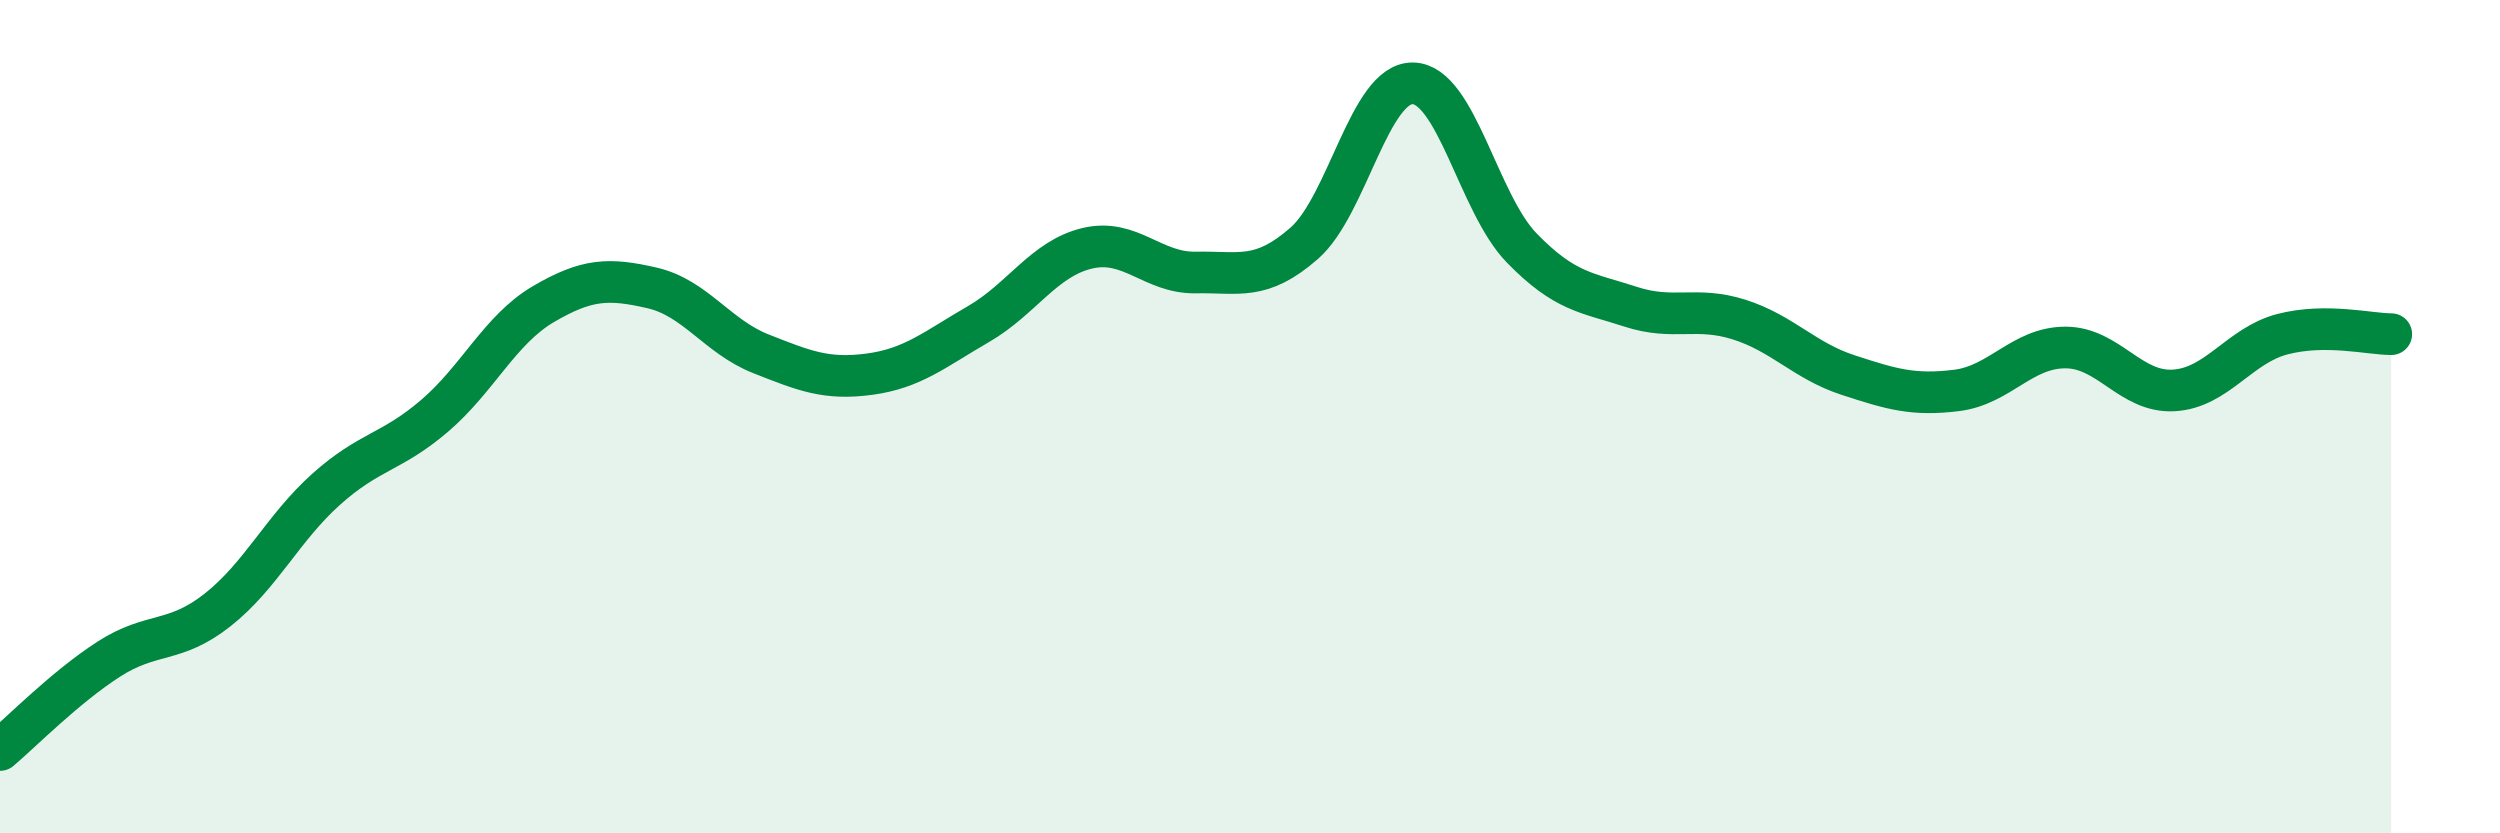 
    <svg width="60" height="20" viewBox="0 0 60 20" xmlns="http://www.w3.org/2000/svg">
      <path
        d="M 0,18 C 0.52,17.56 1.57,16.49 2.61,15.82 C 3.65,15.15 4.18,15.46 5.22,14.64 C 6.26,13.82 6.79,12.67 7.83,11.74 C 8.87,10.81 9.39,10.87 10.43,9.98 C 11.47,9.09 12,7.91 13.04,7.3 C 14.08,6.69 14.61,6.67 15.65,6.91 C 16.69,7.15 17.22,8.08 18.26,8.49 C 19.3,8.9 19.83,9.12 20.87,8.98 C 21.91,8.84 22.44,8.38 23.48,7.78 C 24.52,7.18 25.05,6.21 26.09,5.96 C 27.13,5.71 27.66,6.56 28.7,6.54 C 29.74,6.52 30.26,6.75 31.3,5.84 C 32.34,4.93 32.87,1.98 33.91,2 C 34.95,2.02 35.48,4.88 36.52,5.95 C 37.56,7.02 38.09,7.02 39.13,7.36 C 40.17,7.7 40.7,7.34 41.74,7.67 C 42.78,8 43.31,8.66 44.35,9 C 45.39,9.34 45.92,9.5 46.96,9.37 C 48,9.24 48.53,8.34 49.57,8.34 C 50.61,8.34 51.13,9.43 52.17,9.37 C 53.21,9.31 53.74,8.29 54.78,8.02 C 55.82,7.75 56.87,8.02 57.39,8.02L57.39 20L0 20Z"
        fill="#008740"
        opacity="0.1"
        stroke-linecap="round"
        stroke-linejoin="round"
      />
      <path
        d="M 0,18 C 0.52,17.56 1.57,16.49 2.61,15.82 C 3.65,15.15 4.18,15.46 5.22,14.64 C 6.26,13.82 6.79,12.67 7.83,11.74 C 8.87,10.81 9.39,10.87 10.43,9.98 C 11.47,9.09 12,7.91 13.04,7.3 C 14.08,6.69 14.61,6.67 15.65,6.91 C 16.69,7.15 17.22,8.08 18.26,8.49 C 19.3,8.9 19.83,9.12 20.87,8.98 C 21.91,8.84 22.44,8.38 23.48,7.78 C 24.52,7.18 25.05,6.21 26.09,5.96 C 27.13,5.71 27.66,6.56 28.7,6.54 C 29.74,6.52 30.26,6.75 31.3,5.84 C 32.34,4.93 32.87,1.98 33.91,2 C 34.95,2.02 35.48,4.88 36.52,5.95 C 37.56,7.02 38.09,7.02 39.13,7.36 C 40.17,7.7 40.7,7.34 41.74,7.67 C 42.78,8 43.31,8.66 44.35,9 C 45.39,9.34 45.92,9.5 46.96,9.37 C 48,9.24 48.53,8.34 49.57,8.34 C 50.61,8.34 51.13,9.43 52.17,9.37 C 53.21,9.31 53.74,8.29 54.78,8.02 C 55.82,7.75 56.87,8.02 57.39,8.02"
        stroke="#008740"
        stroke-width="1"
        fill="none"
        stroke-linecap="round"
        stroke-linejoin="round"
      />
    </svg>
  